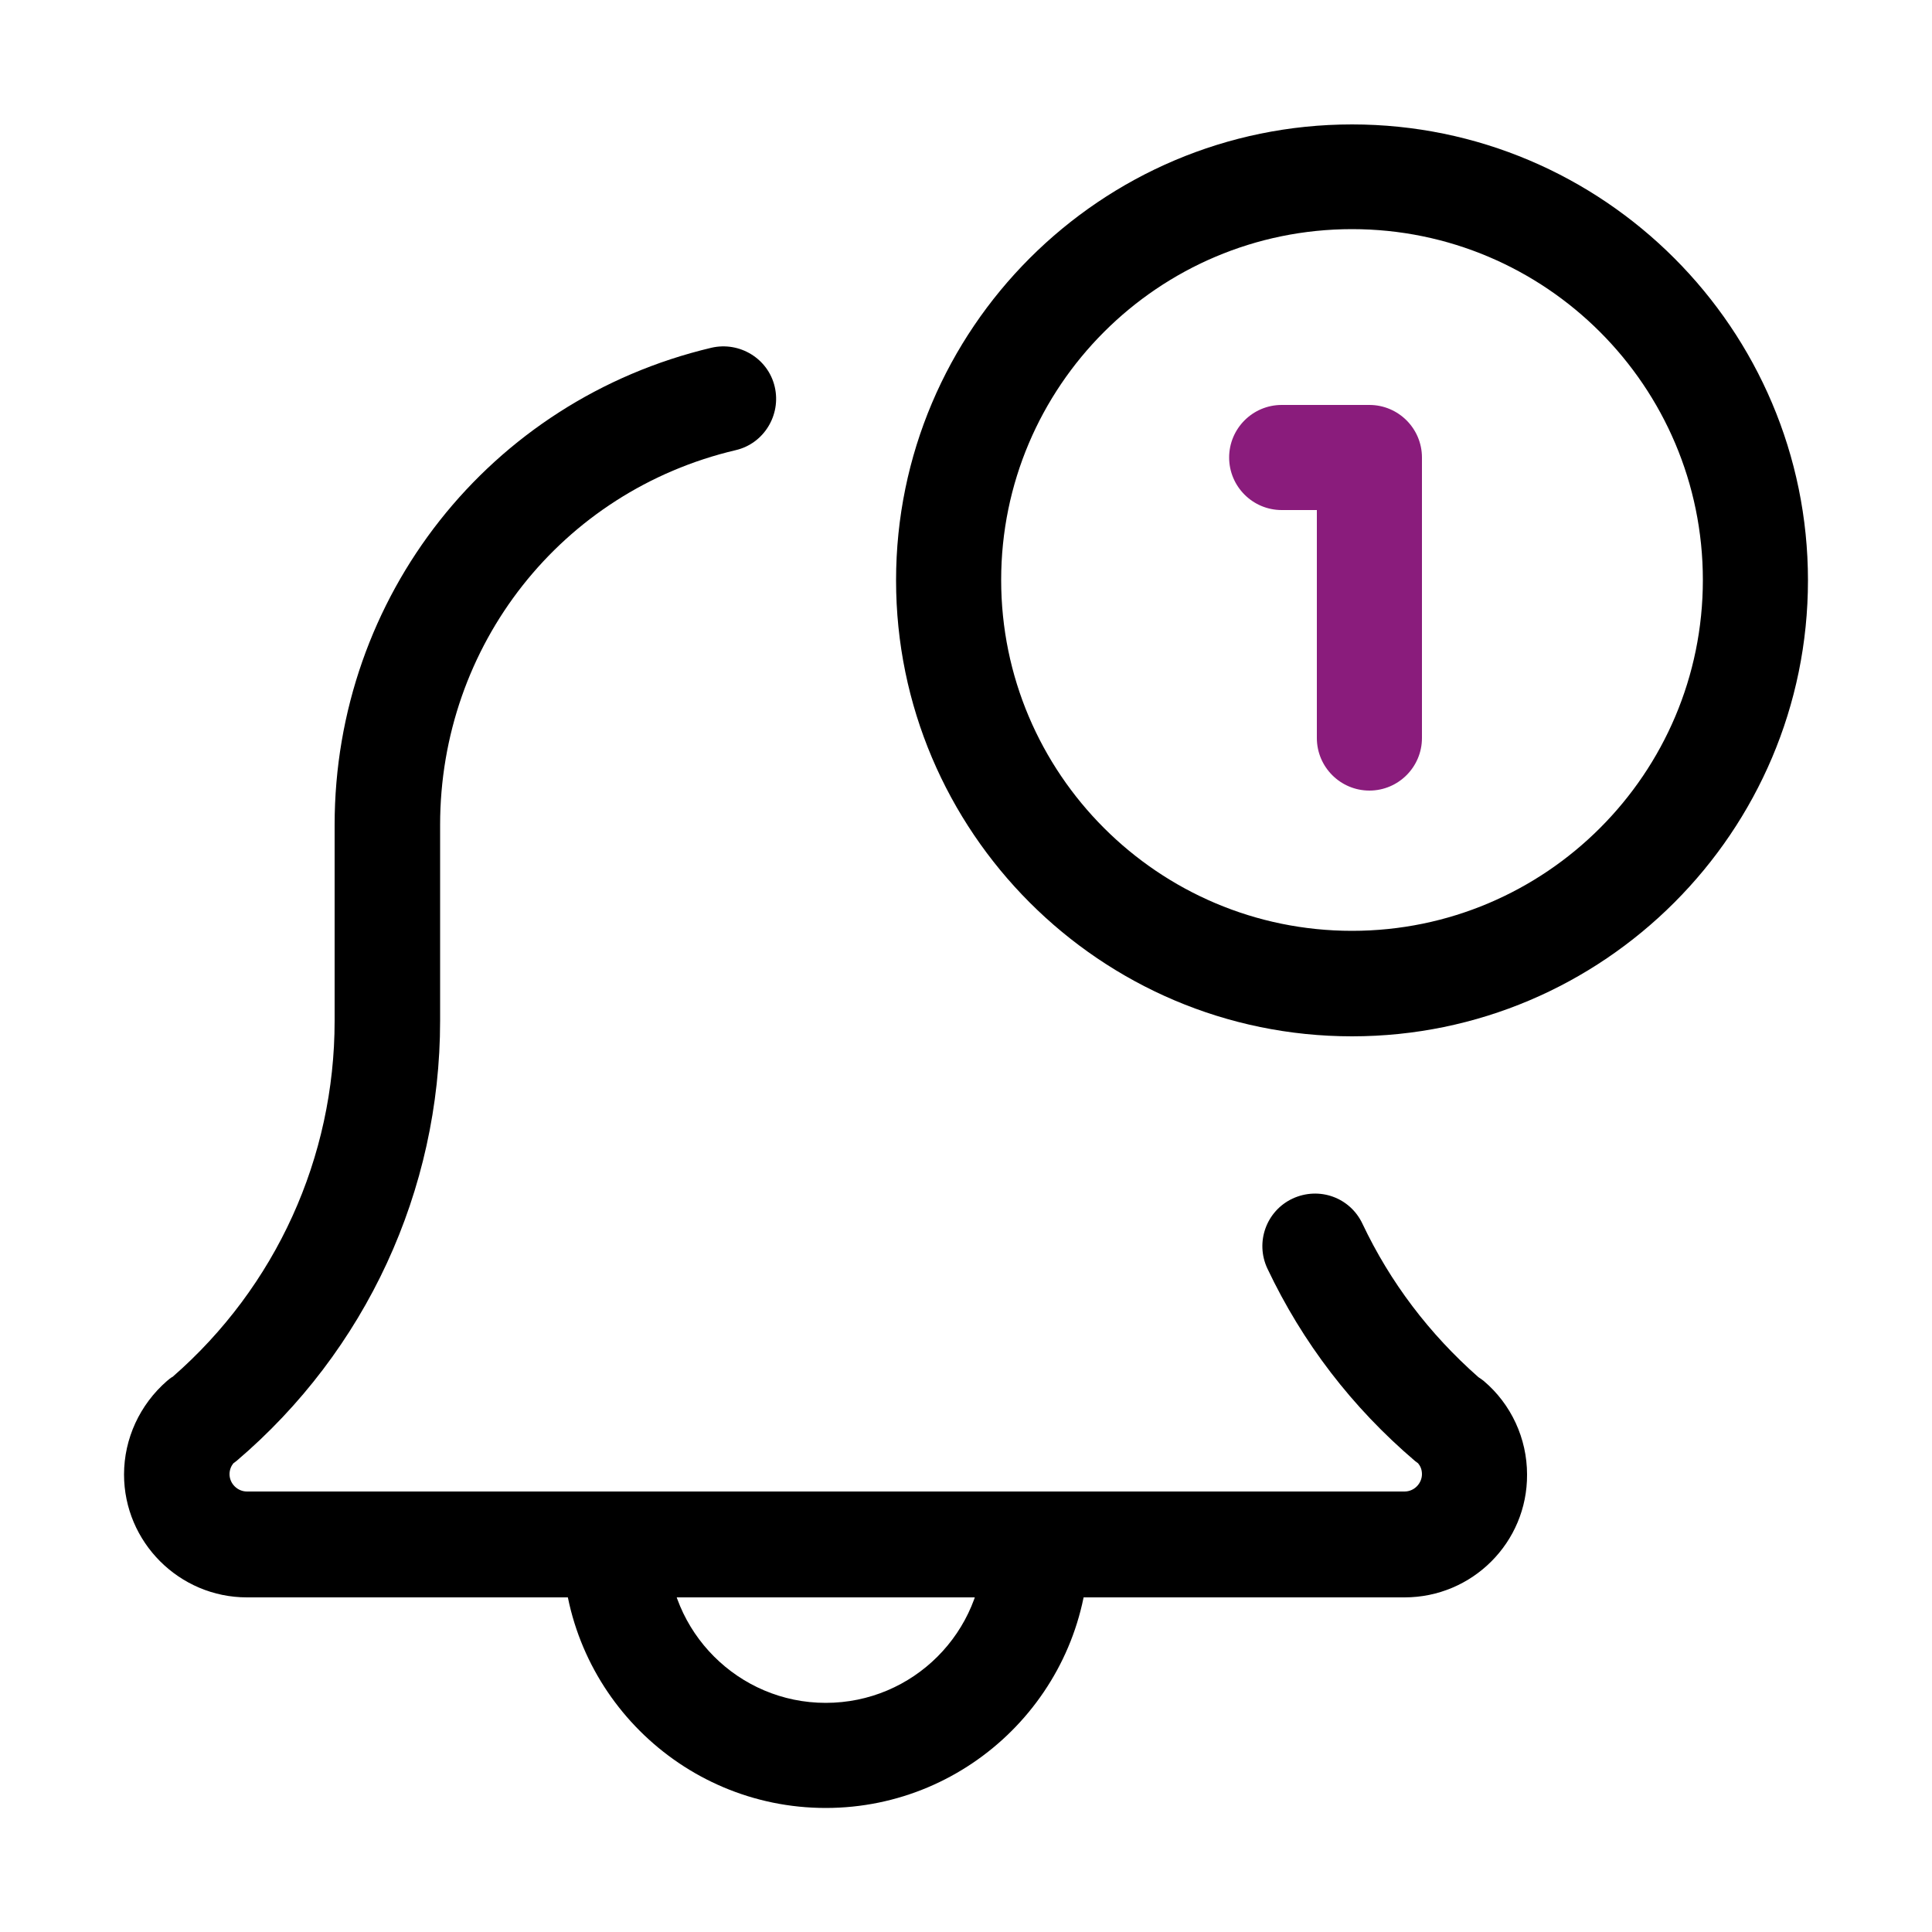 <?xml version="1.0" encoding="utf-8"?>
<!-- Generator: Adobe Illustrator 25.0.1, SVG Export Plug-In . SVG Version: 6.00 Build 0)  -->
<svg version="1.1" id="Layer_1" xmlns="http://www.w3.org/2000/svg" xmlns:xlink="http://www.w3.org/1999/xlink" x="0px" y="0px"
	 viewBox="0 0 500 500" style="enable-background:new 0 0 500 500;" xml:space="preserve">
<style type="text/css">
	.st0{fill:#8A1C7C;}
</style>
<path class="st0" d="M210,617.3c3.3,3.1,8.5,3,11.7-0.2c3.2-3.2,3.3-8.4,0.2-11.7c-0.1-0.1-0.1-0.1-0.2-0.2c-3.3-3.3-8.6-3.3-11.9,0
	c-3.3,3.3-3.3,8.6,0,11.9C209.9,617.2,210,617.2,210,617.3z"/>
<g>
	<path d="M213.7,467.9c-37.5,0-68.1-30.5-68.1-68.1c0-7.5,6.1-13.6,13.6-13.6c7.5,0,13.6,6.1,13.6,13.6c0,22.5,18.3,40.9,40.9,40.9
		s40.9-18.3,40.9-40.9c0-7.5,6.1-13.6,13.6-13.6c7.5,0,13.6,6.1,13.6,13.6C281.8,437.4,251.2,467.9,213.7,467.9L213.7,467.9z
		 M213.7,467.9"/>
	<path d="M363.5,413.4H63.9c-17.5,0-31.8-14.3-31.8-31.8c0-9.3,4.1-18.1,11.1-24.2c0.5-0.4,0.9-0.8,1.5-1.1
		c26.7-23.3,41.9-56.7,41.9-92.1v-50.7c0-59.1,40.1-109.9,97.5-123.5c7.3-1.7,14.7,2.8,16.4,10.1c1.7,7.3-2.8,14.7-10.1,16.4
		c-45.1,10.6-76.5,50.5-76.5,97v50.7c0,43.9-19.2,85.4-52.7,113.9c-0.3,0.2-0.5,0.4-0.8,0.6c-0.5,0.6-1,1.6-1,2.8
		c0,2.5,2.1,4.5,4.5,4.5h299.6c2.5,0,4.5-2.1,4.5-4.5c0-1.3-0.5-2.2-1-2.8c-0.3-0.2-0.5-0.4-0.8-0.6c-16.3-13.9-29.1-30.6-38.2-49.8
		c-3.2-6.8-0.3-14.9,6.5-18.1c6.9-3.2,14.9-0.3,18.1,6.5c7.2,15.2,17.3,28.5,30,39.7c0.5,0.3,1,0.7,1.4,1c7.1,6,11.2,14.9,11.2,24.2
		C395.3,399.2,381,413.4,363.5,413.4L363.5,413.4z M363.5,413.4"/>
	<path d="M349.9,268.2c-65.1,0-118-53-118-118c0-65.1,53-118,118-118c65.1,0,118,53,118,118C467.9,215.2,415,268.2,349.9,268.2
		L349.9,268.2z M349.9,59.3c-50.1,0-90.8,40.7-90.8,90.8s40.7,90.8,90.8,90.8c50.1,0,90.8-40.7,90.8-90.8S400,59.3,349.9,59.3
		L349.9,59.3z M349.9,59.3"/>
	<path class="st0" d="M354.4,204.6c-7.5,0-13.6-6.1-13.6-13.6v-59h-9.1c-7.5,0-13.6-6.1-13.6-13.6c0-7.5,6.1-13.6,13.6-13.6h22.7
		c7.5,0,13.6,6.1,13.6,13.6V191C368,198.5,361.9,204.6,354.4,204.6L354.4,204.6z M354.4,204.6"/>
</g>
</svg>
